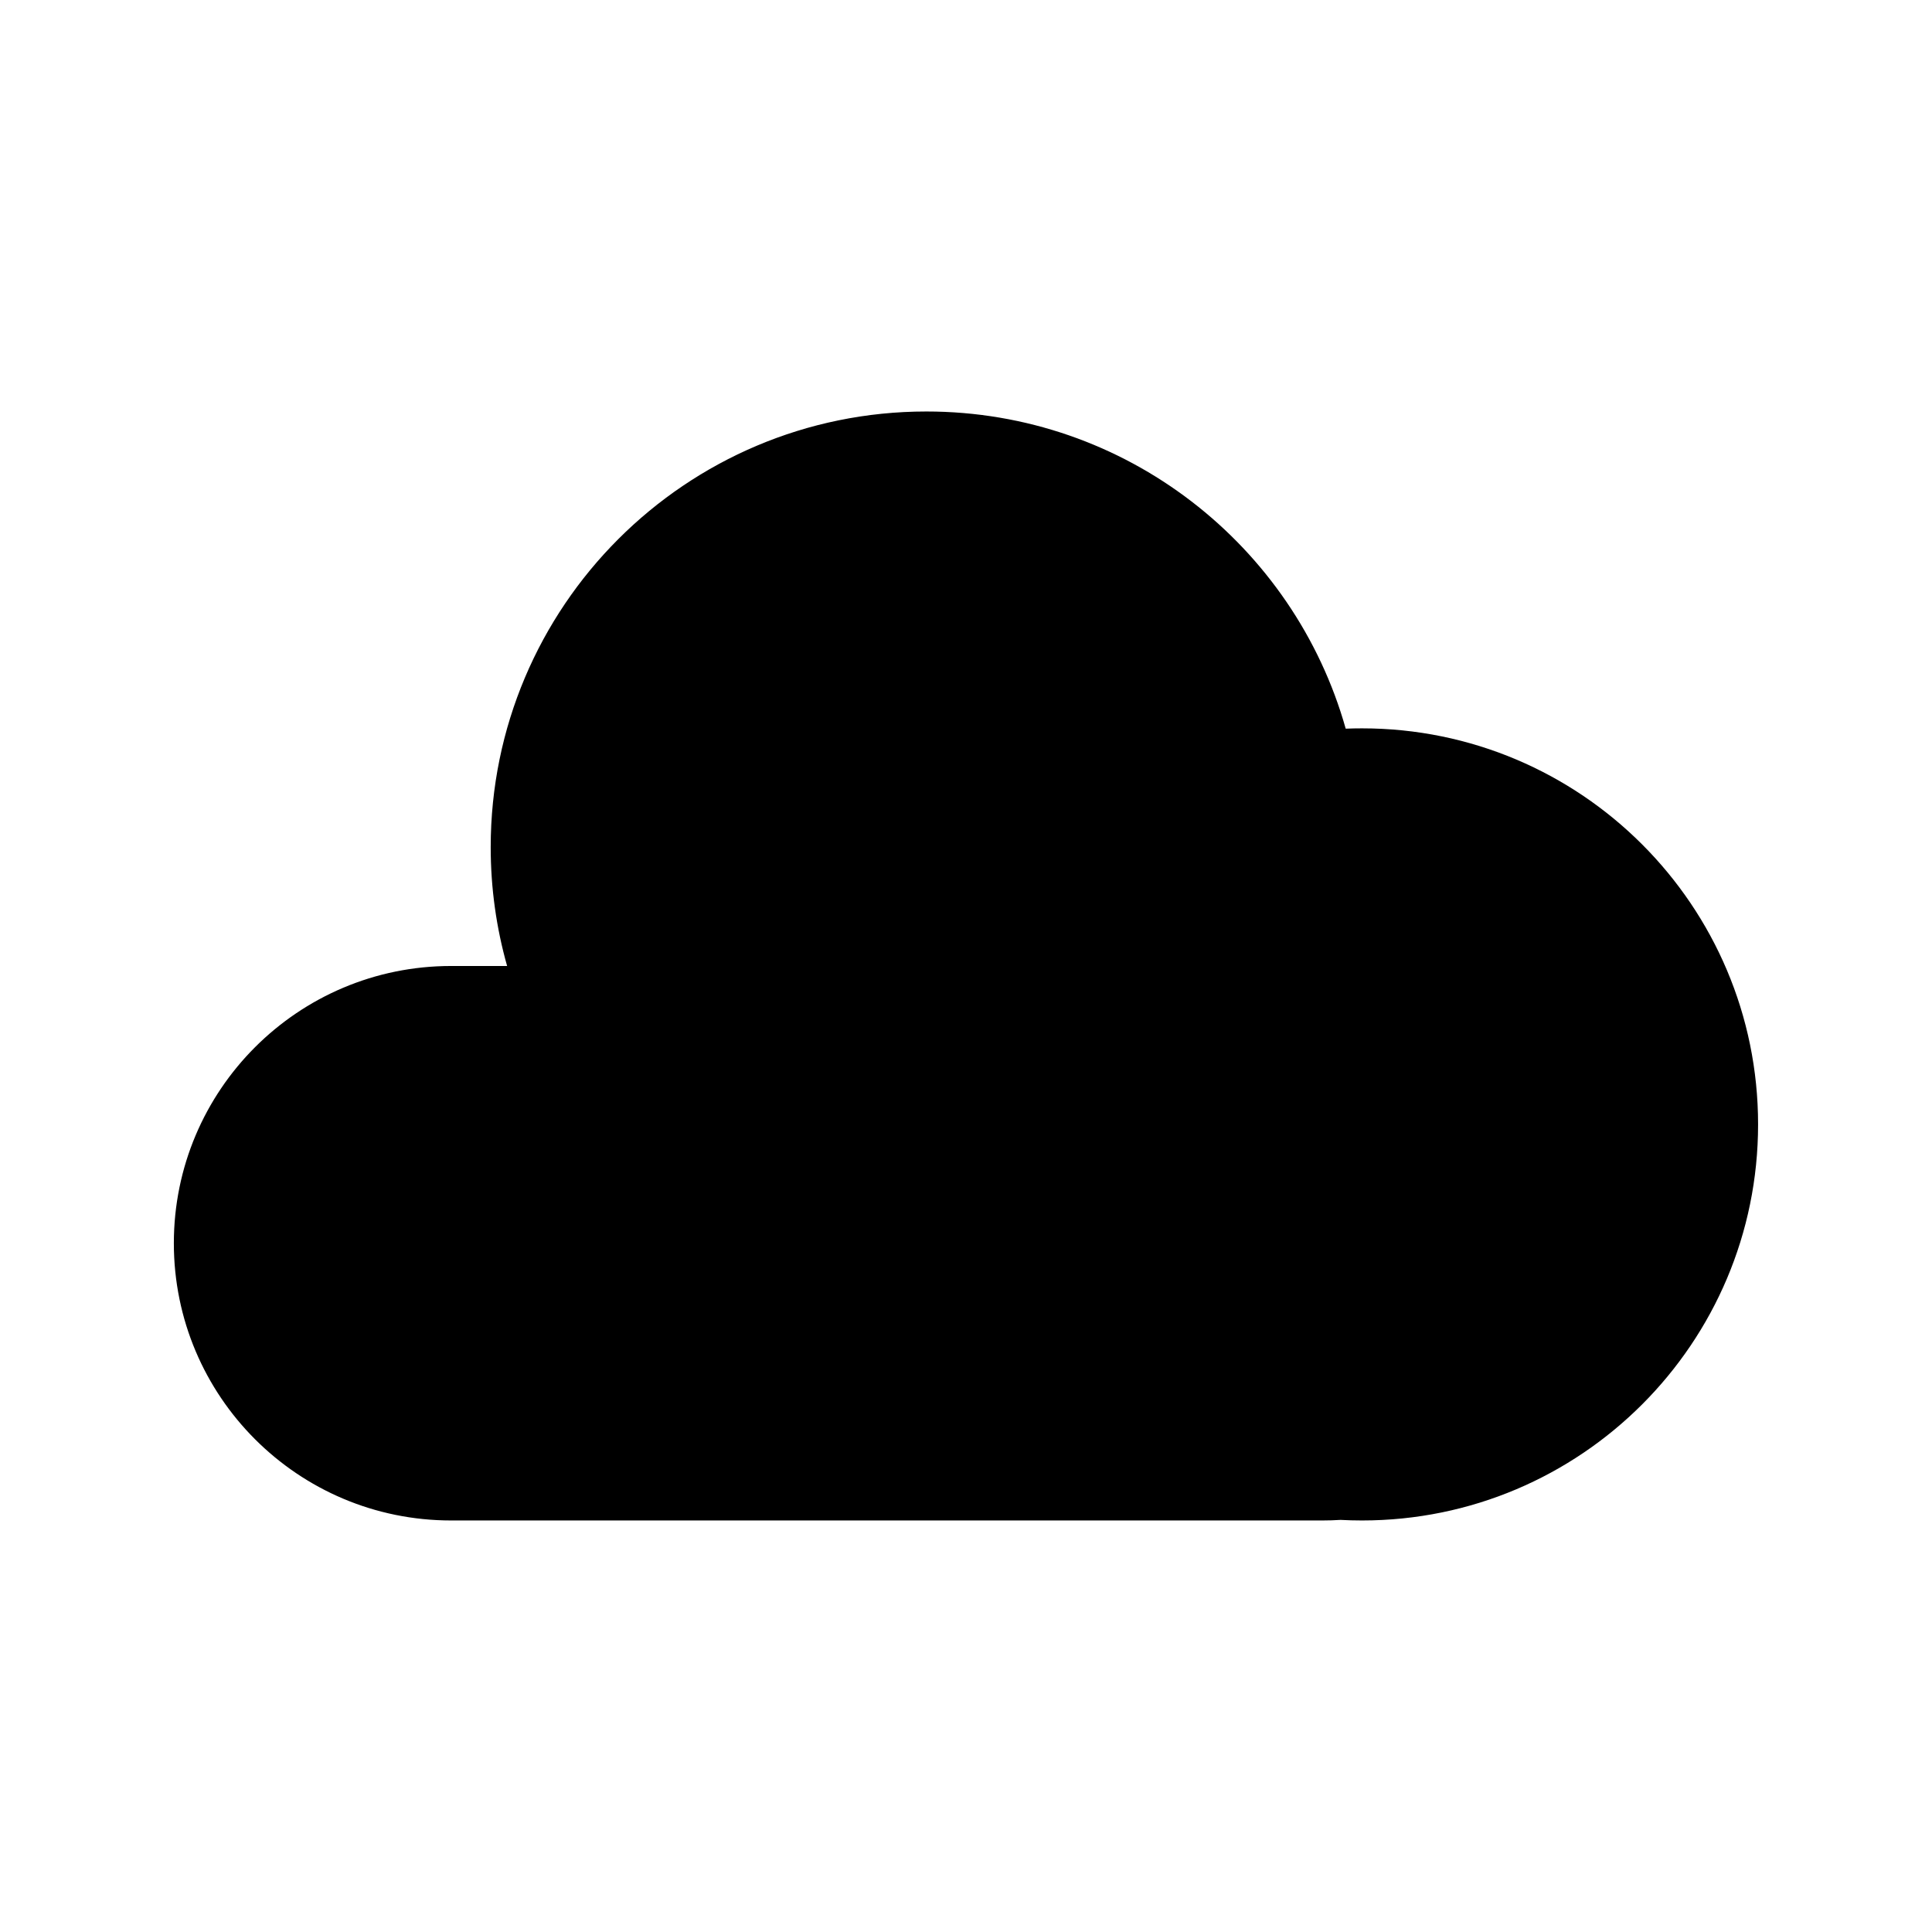 <?xml version="1.0" encoding="UTF-8"?>
<!-- Uploaded to: ICON Repo, www.svgrepo.com, Generator: ICON Repo Mixer Tools -->
<svg fill="#000000" width="800px" height="800px" version="1.1" viewBox="144 144 512 512" xmlns="http://www.w3.org/2000/svg">
 <path d="m389.5 253.05c-63.766 0-115.46 51.691-115.46 115.46 0 10.902 1.516 21.469 4.352 31.488h-14.848c-40.578 0-73.473 32.895-73.473 73.473 0 40.574 32.895 73.469 73.473 73.469h230.91c1.605 0 3.199-0.051 4.781-0.152 1.895 0.102 3.801 0.152 5.715 0.152 57.969 0 104.96-46.992 104.96-104.96 0-57.969-46.992-104.96-104.96-104.96-1.445 0-2.891 0.027-4.324 0.086-13.68-48.512-58.246-84.055-111.13-84.055z"/>
</svg>
